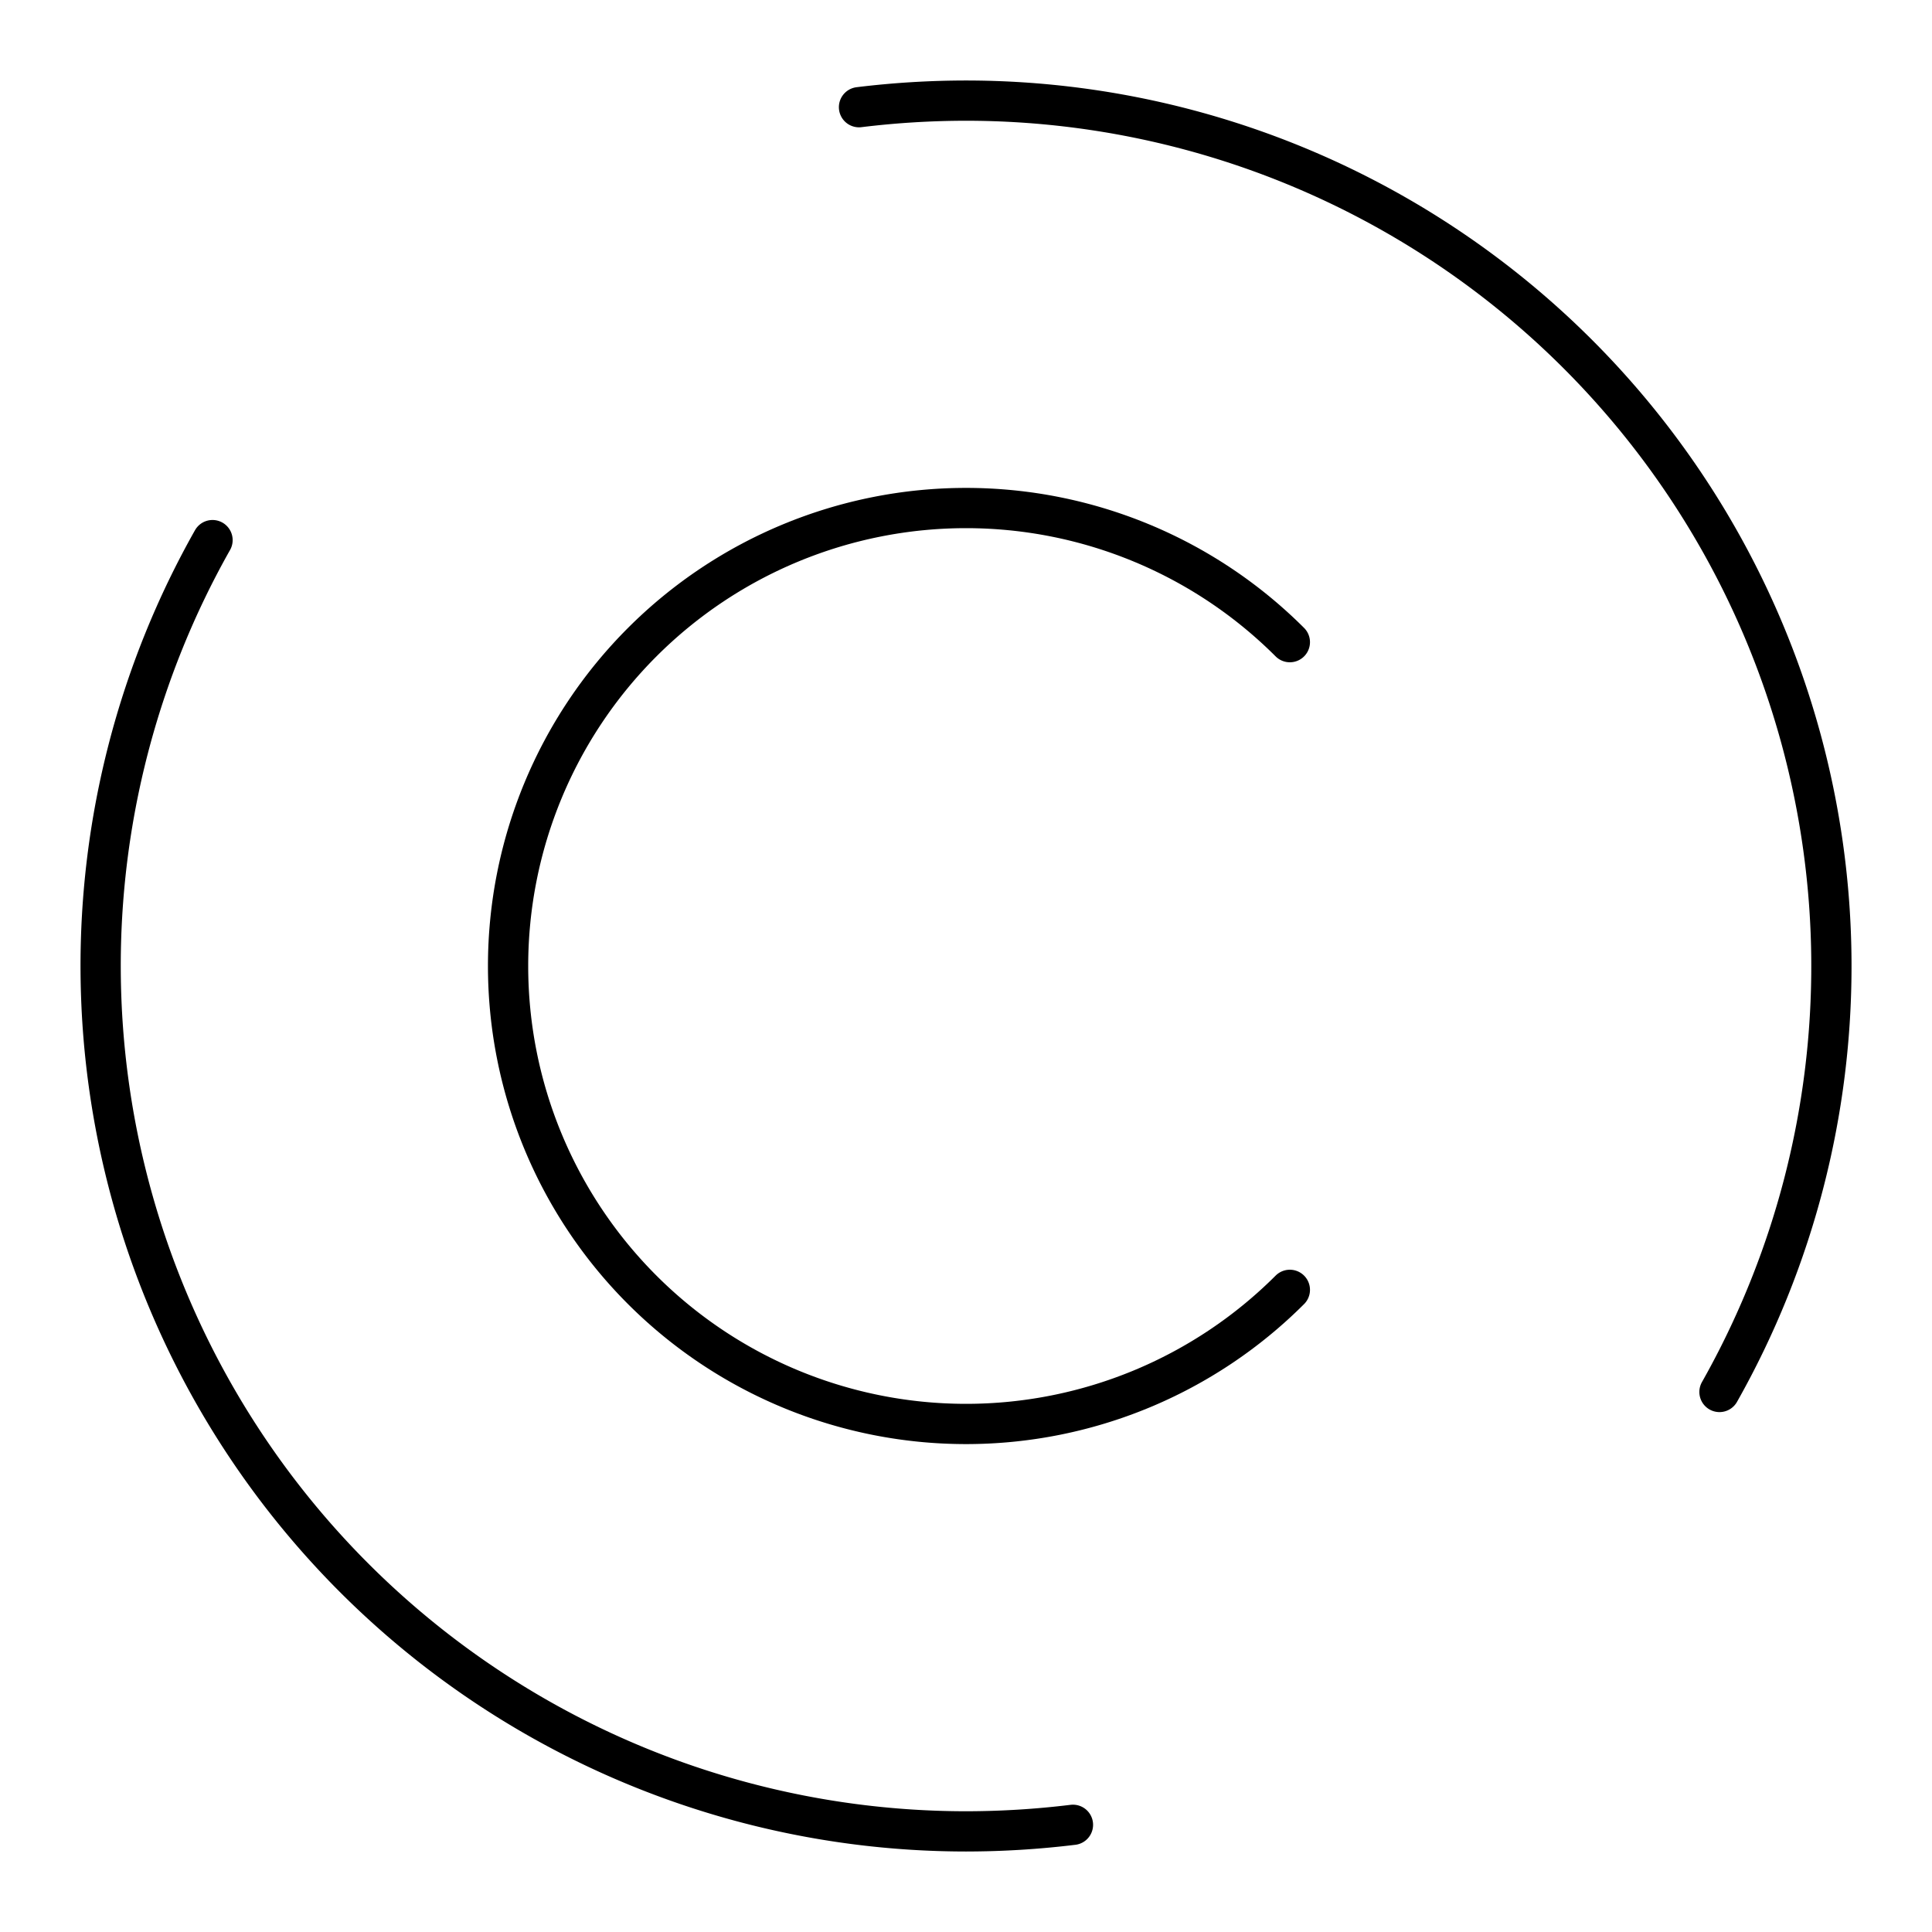 <?xml version="1.0" encoding="utf-8"?>
<!-- Generator: www.svgicons.com -->
<svg xmlns="http://www.w3.org/2000/svg" width="800" height="800" viewBox="0 0 48 48">
<path fill="none" stroke="currentColor" stroke-linecap="round" stroke-linejoin="round" d="M5.28 13.419A21.506 21.506 0 0 0 24 45.5a22 22 0 0 0 2.657-.163M42.72 34.583A21.506 21.506 0 0 0 24 2.5a22 22 0 0 0-2.658.163"/><path fill="none" stroke="currentColor" stroke-linecap="round" stroke-linejoin="round" d="M32.046 15.954a11.378 11.378 0 1 0 0 16.092"/>
</svg>